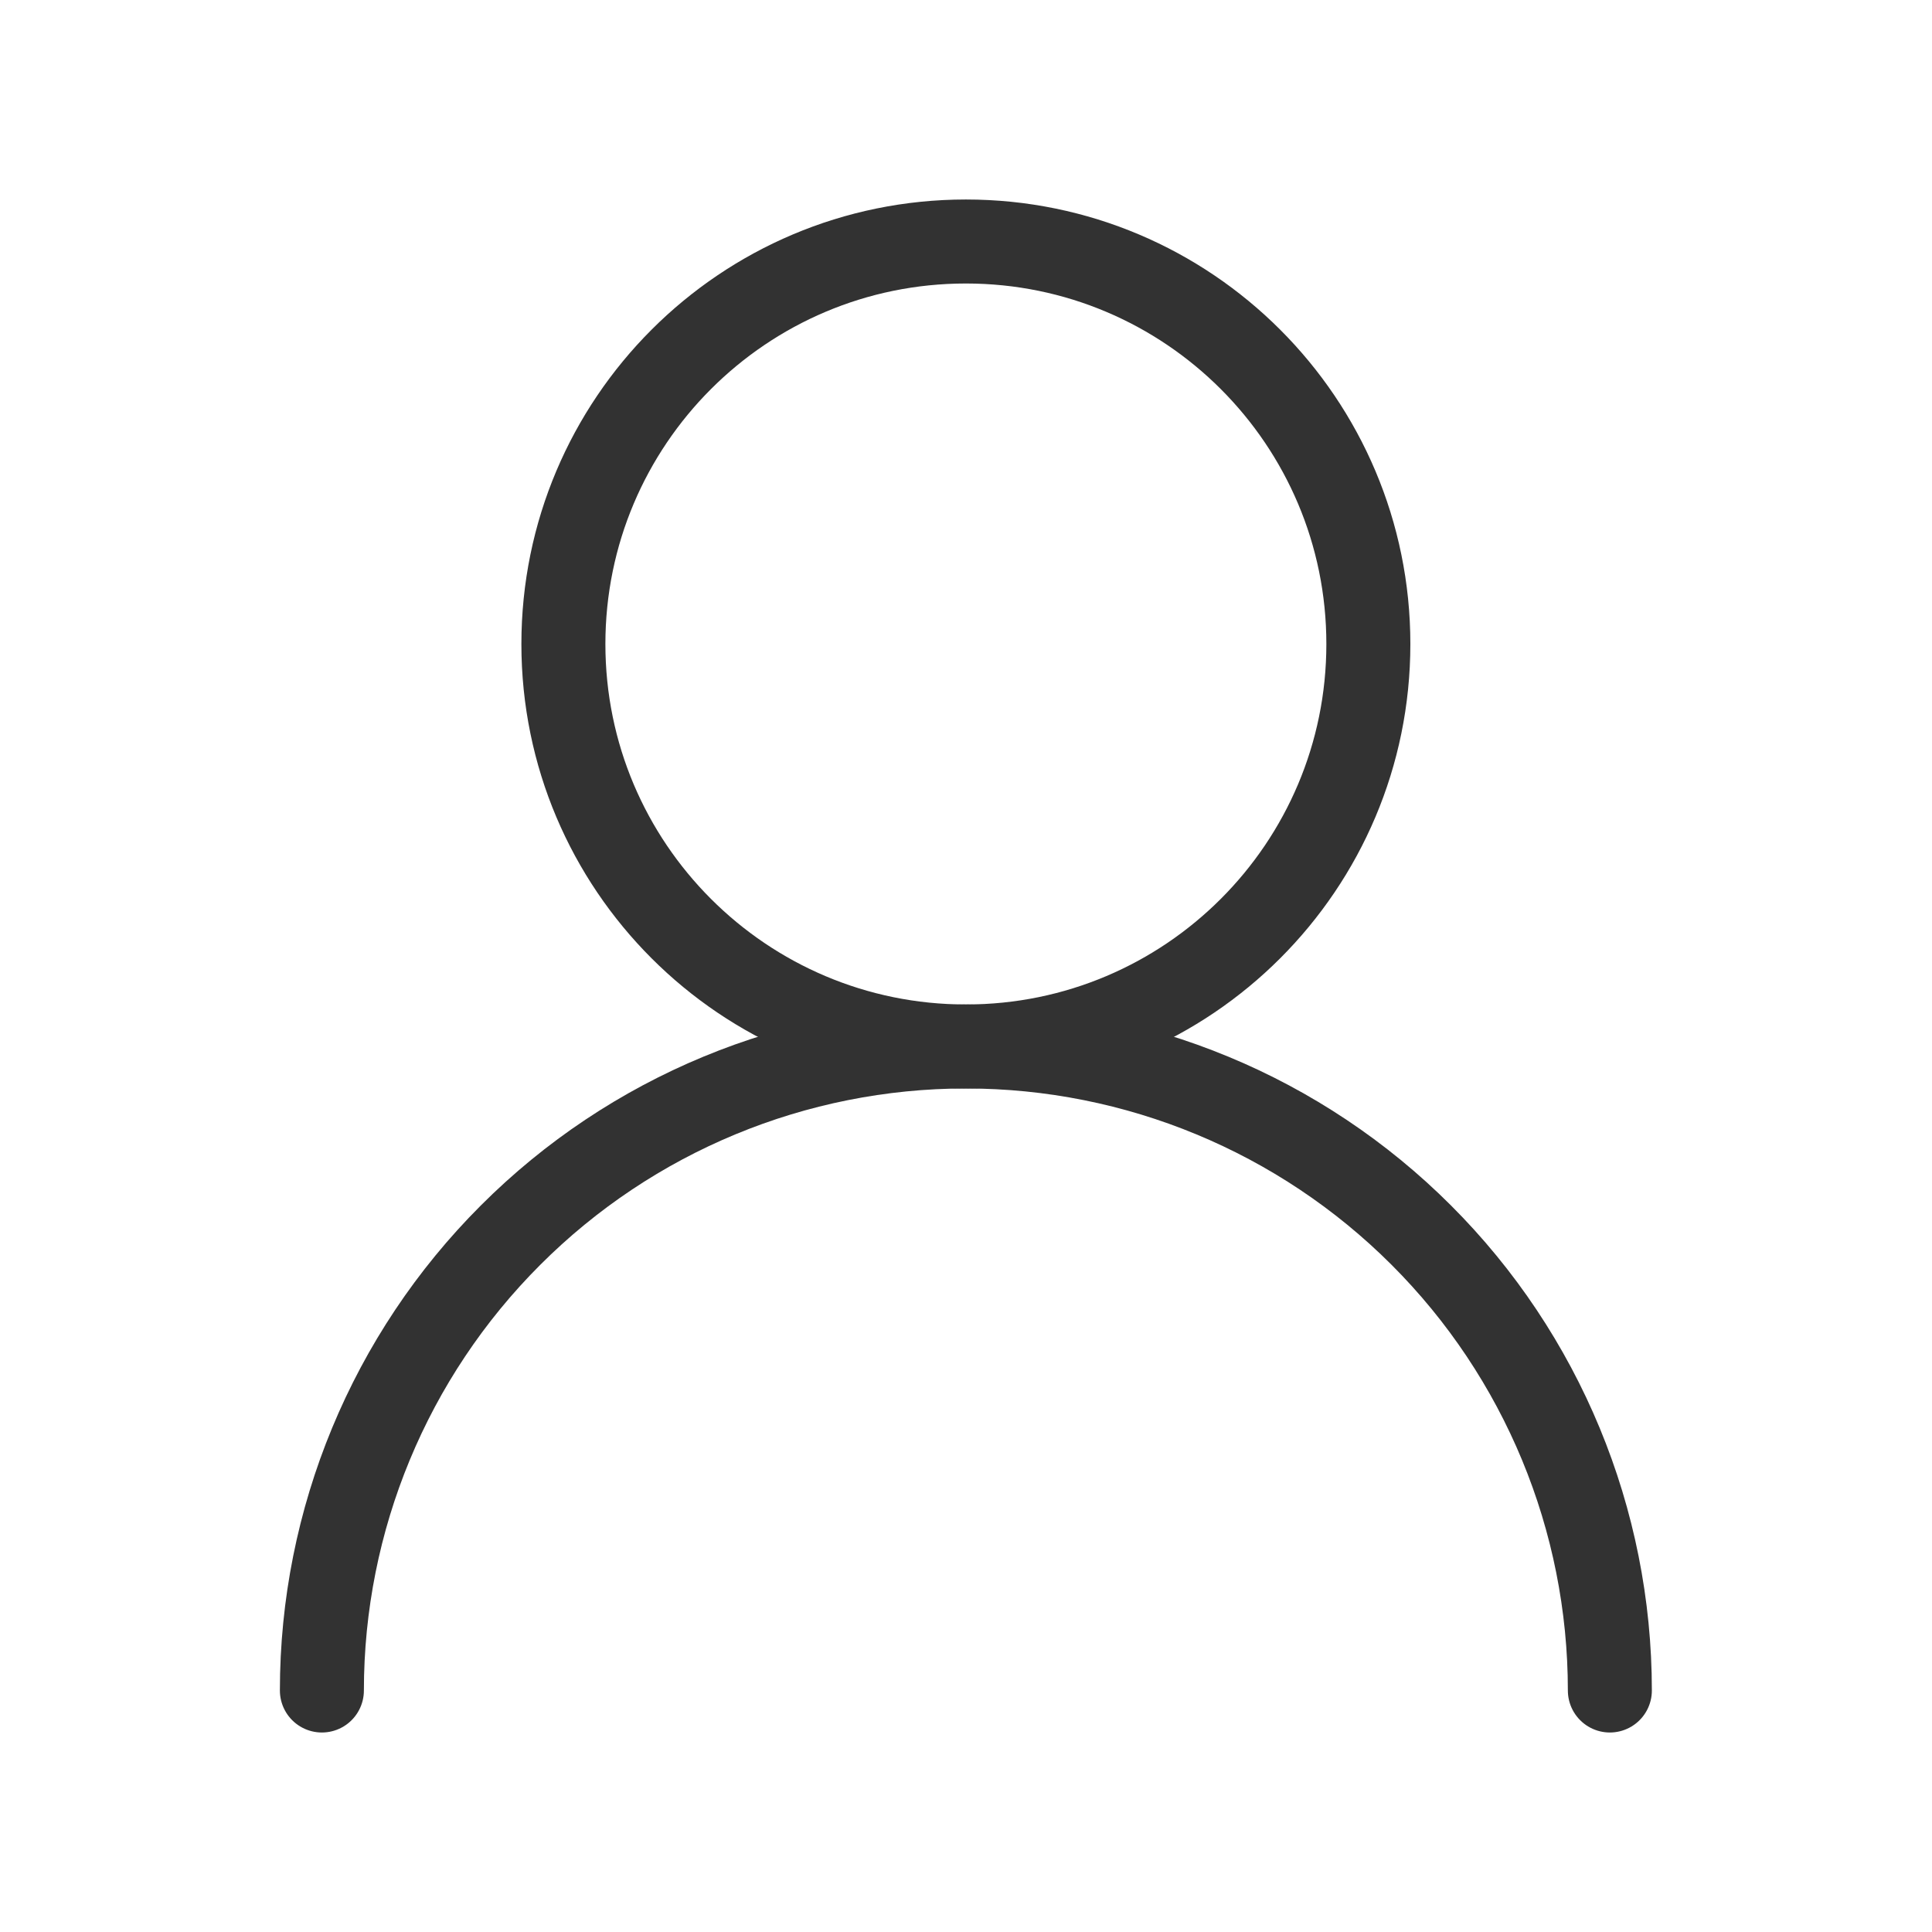 <svg width="23" height="23" viewBox="0 0 23 23" fill="none" xmlns="http://www.w3.org/2000/svg">
<path d="M11.499 12.458C14.145 12.458 16.29 10.313 16.29 7.667C16.29 5.02 14.145 2.875 11.499 2.875C8.852 2.875 6.707 5.02 6.707 7.667C6.707 10.313 8.852 12.458 11.499 12.458Z" stroke="#323232" stroke-linecap="round" stroke-linejoin="round"/>
<path d="M19.165 20.125C19.165 18.091 18.358 16.141 16.92 14.704C15.482 13.266 13.532 12.458 11.499 12.458C9.465 12.458 7.515 13.266 6.078 14.704C4.64 16.141 3.832 18.091 3.832 20.125" stroke="#323232" stroke-linecap="round" stroke-linejoin="round"/>
</svg>
